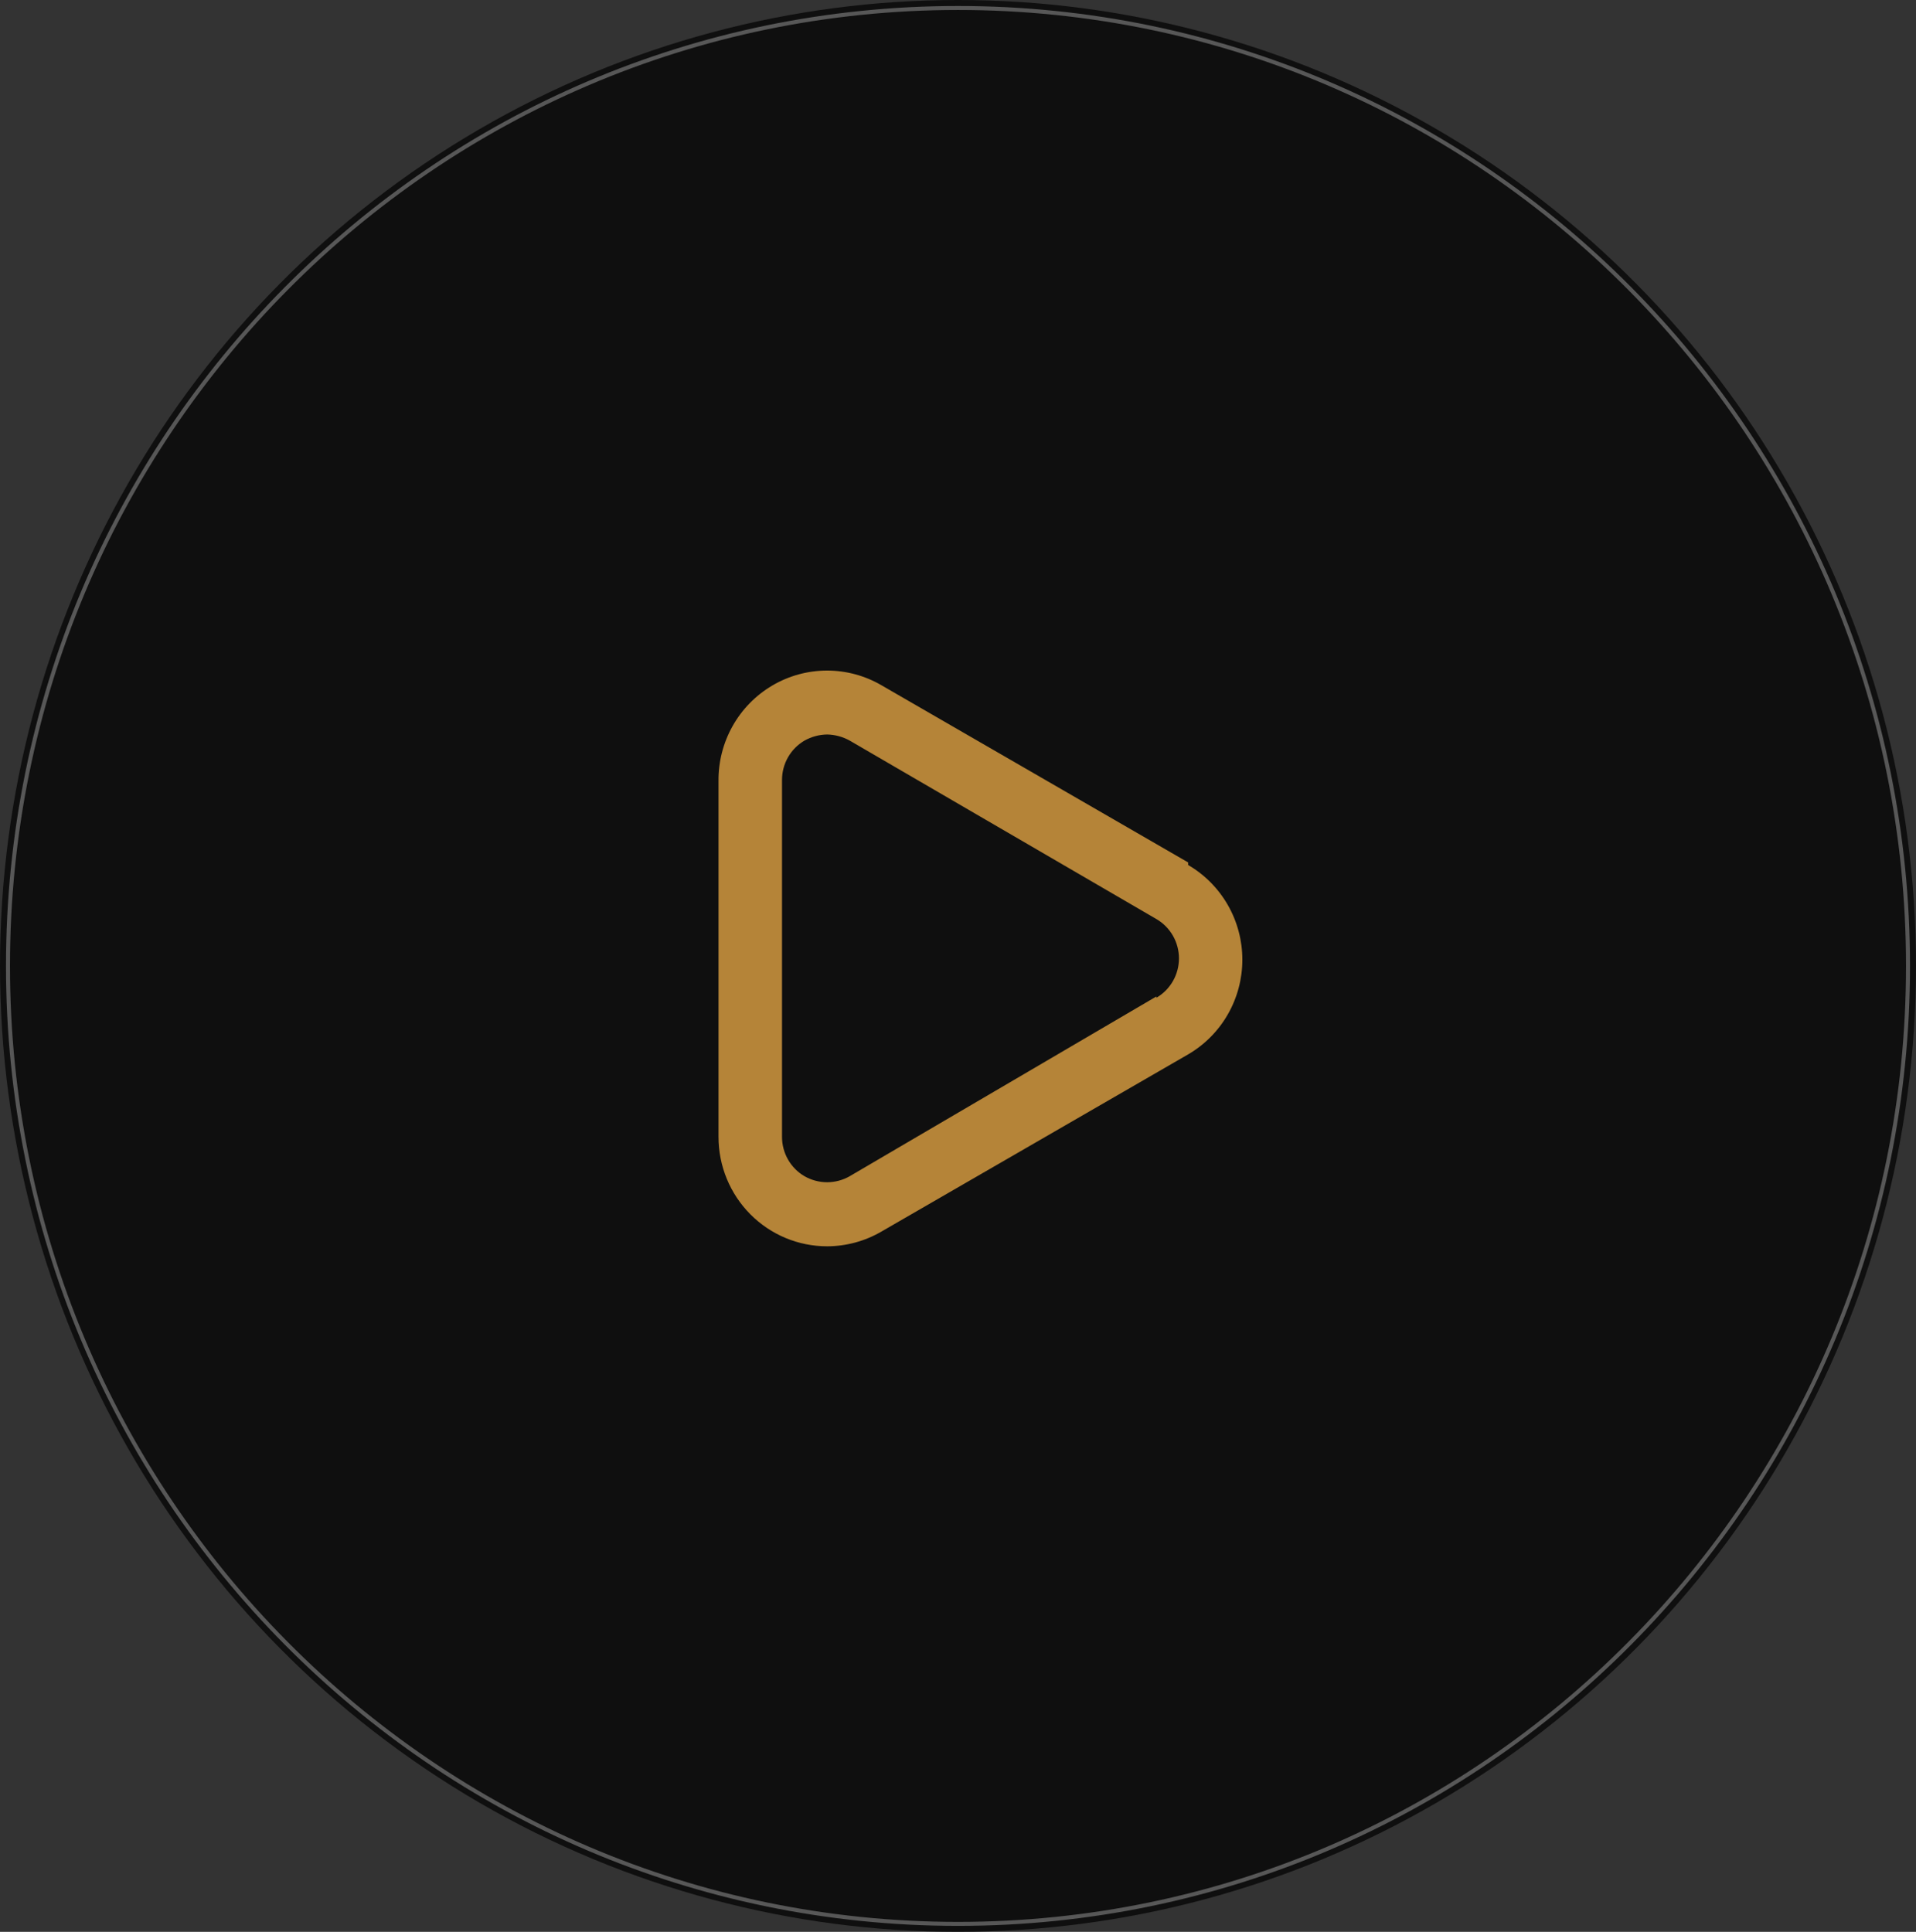 <?xml version="1.0" encoding="UTF-8"?> <svg xmlns="http://www.w3.org/2000/svg" width="480" height="484" viewBox="0 0 480 484" fill="none"><rect x="0" y="0" width="480" height="484" fill="#333333" stroke="none"/> <ellipse cx="240" cy="242" rx="240" ry="242" fill="black" fill-opacity="0.7"></ellipse> <path d="M478 242C478 374.564 371.428 482 240 482C108.572 482 2 374.564 2 242C2 109.436 108.572 2 240 2C371.428 2 478 109.436 478 242Z" stroke="white" stroke-opacity="0.3"></path> <path d="M297.658 216.071L220.812 171.673C216.653 169.254 211.934 167.987 207.132 168C202.33 168.013 197.617 169.307 193.472 171.749C189.327 174.191 185.898 177.694 183.532 181.904C181.166 186.113 179.948 190.878 180.002 195.715V284.832C180.002 292.101 182.868 299.073 187.97 304.213C193.073 309.353 199.993 312.241 207.208 312.241C211.985 312.232 216.676 310.961 220.812 308.554L297.658 264.156C301.787 261.748 305.216 258.289 307.599 254.126C309.982 249.962 311.237 245.24 311.237 240.434C311.237 235.628 309.982 230.906 307.599 226.743C305.216 222.579 301.787 219.12 297.658 216.712V216.071ZM289.703 249.65L212.856 294.69C211.134 295.673 209.188 296.19 207.208 296.19C205.229 296.19 203.283 295.673 201.56 294.69C199.843 293.691 198.416 292.254 197.425 290.523C196.433 288.793 195.912 286.83 195.912 284.832V195.395C195.912 193.397 196.433 191.434 197.425 189.704C198.416 187.973 199.843 186.536 201.56 185.537C203.29 184.569 205.23 184.046 207.208 184.015C209.185 184.056 211.123 184.578 212.856 185.537L289.703 230.256C291.421 231.255 292.848 232.691 293.84 234.422C294.832 236.152 295.355 238.115 295.355 240.114C295.355 242.112 294.832 244.075 293.84 245.805C292.848 247.536 291.421 248.972 289.703 249.971V249.65Z" fill="#B58438"></path> </svg> 